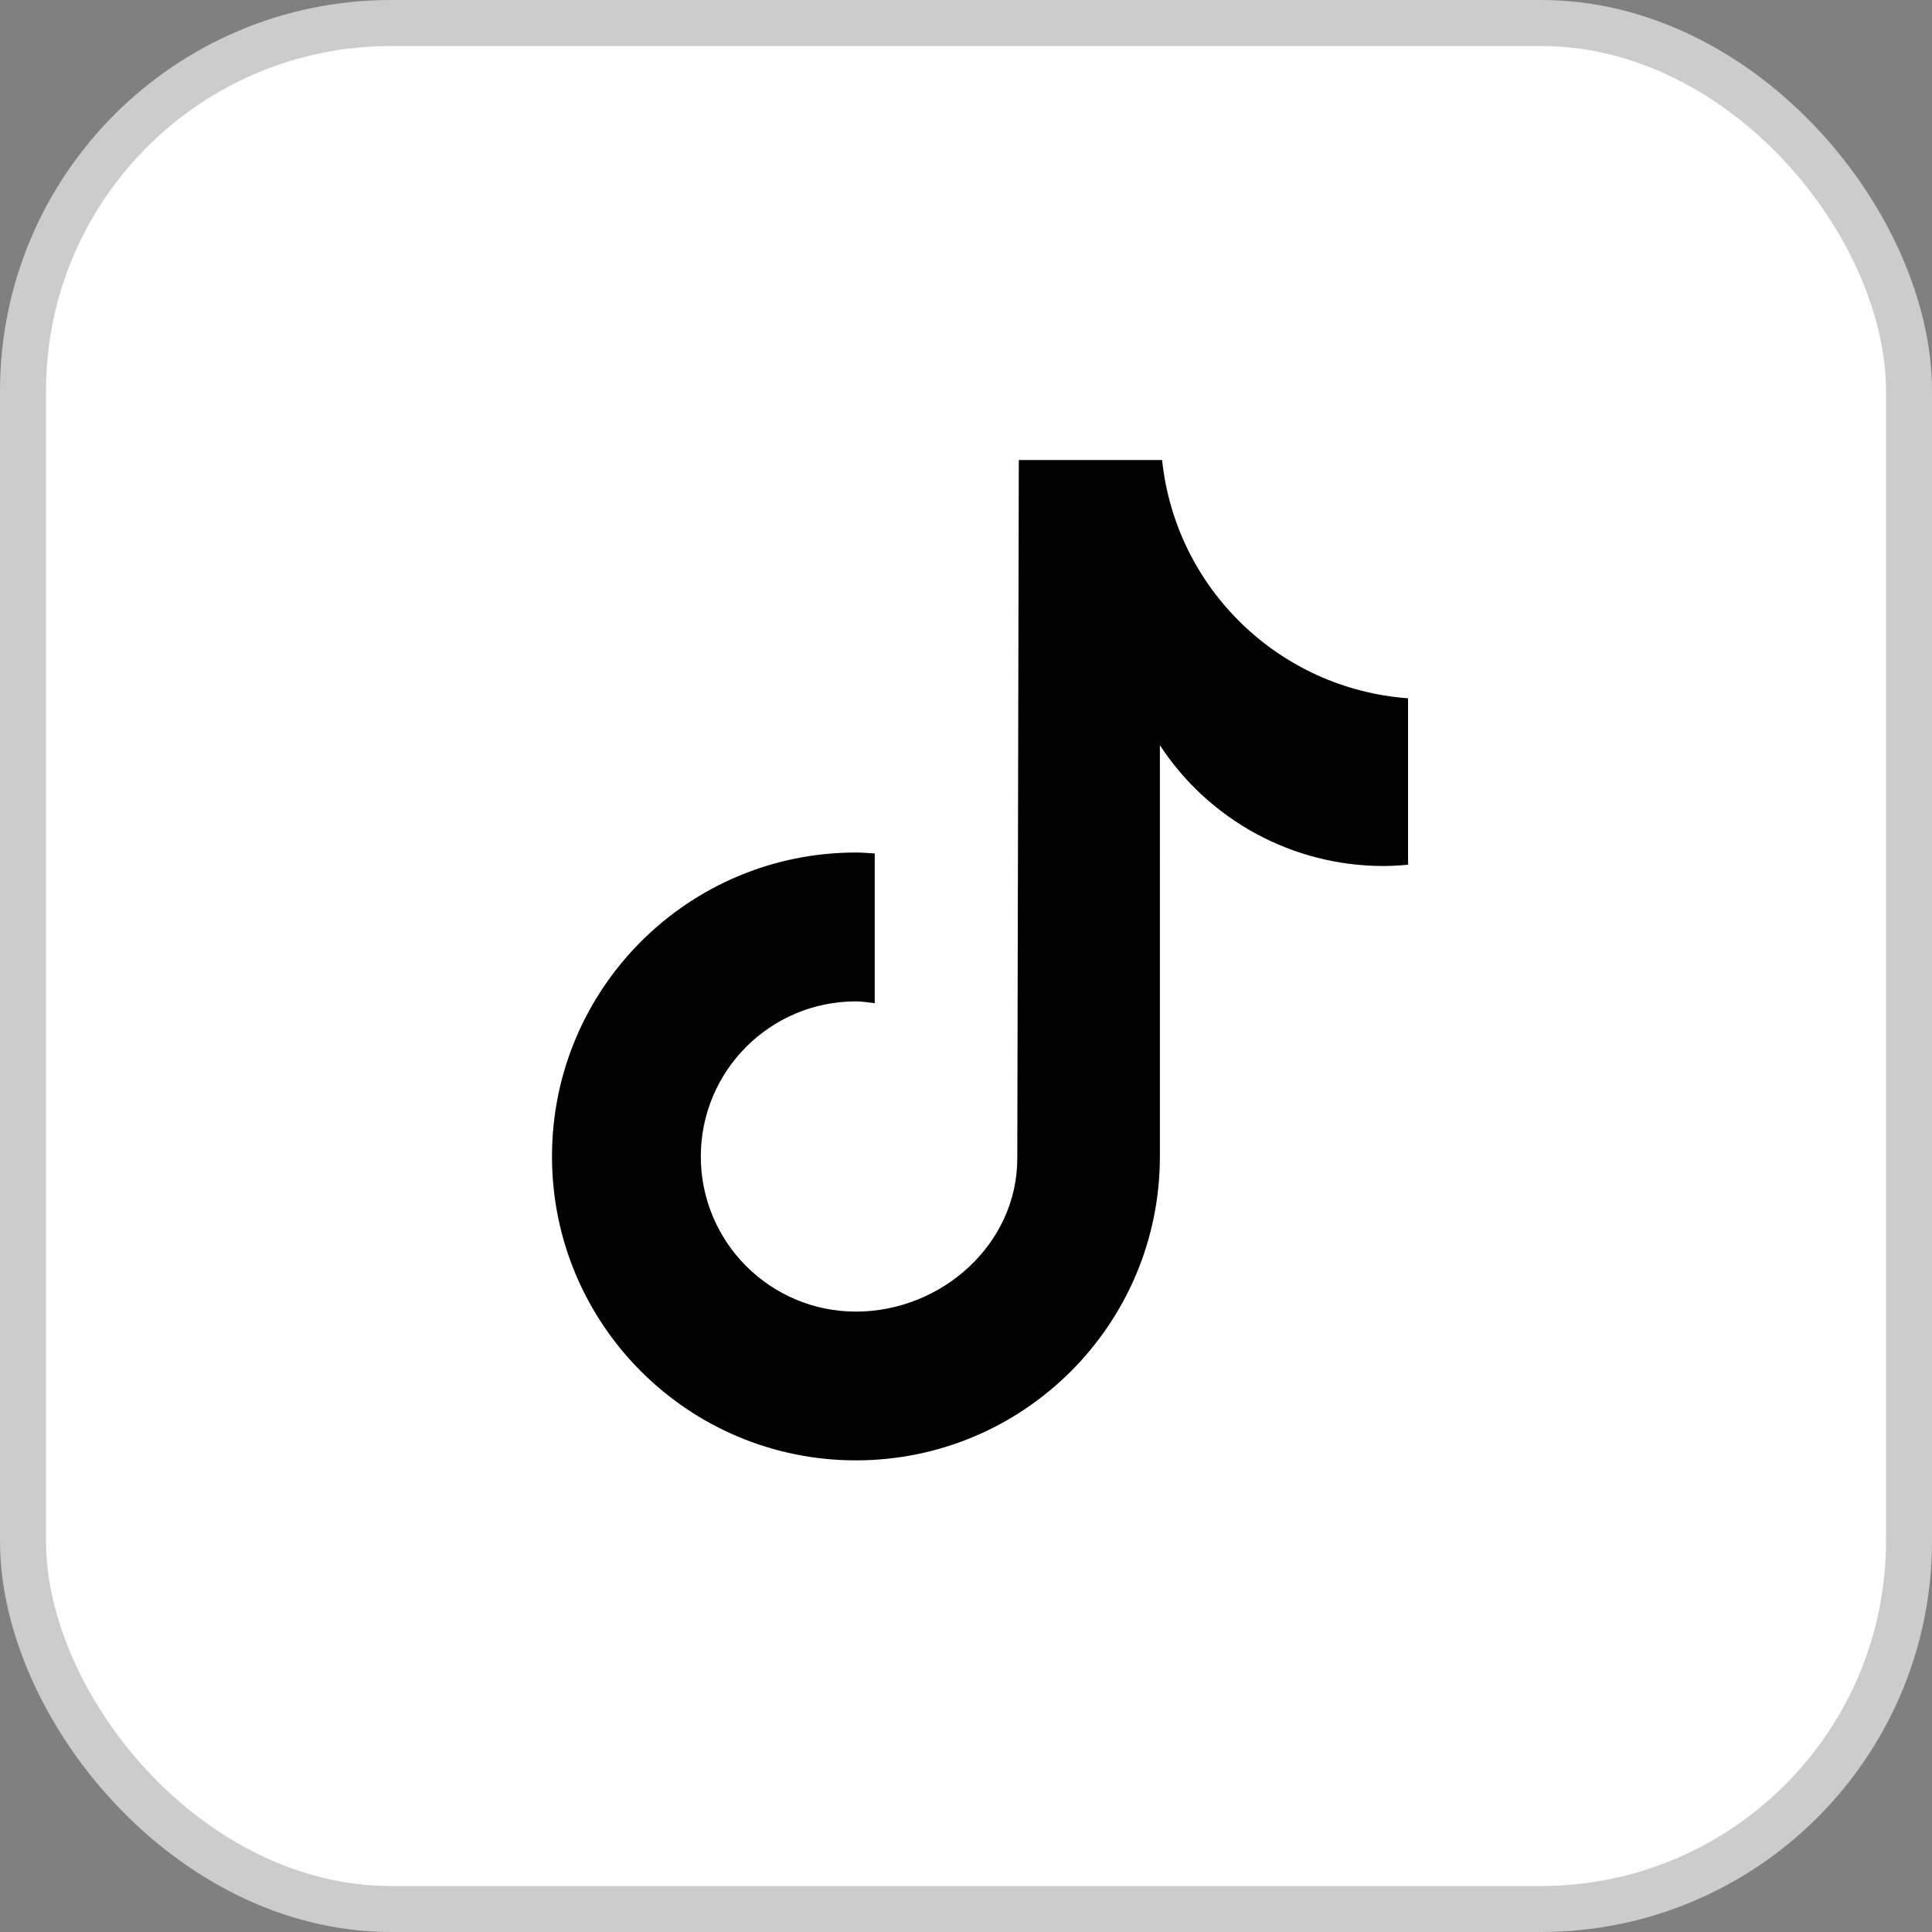<svg xmlns="http://www.w3.org/2000/svg" width="42" height="42" viewBox="0 0 42 42">
    <rect x="0" y="0" width="42" height="42" fill="#808080" stroke="none"/>
    <g fill="none" fill-rule="evenodd">
        <g>
            <g>
                <g transform="translate(-379 -1401) translate(150 1226) translate(229 175)">
                    <rect width="41" height="41" x=".5" y=".5" fill="#FFF" stroke="#CCC" rx="8"/>
                    <path fill="#000" d="M18.607 31.747c3.65 0 6.608-2.958 6.608-6.607V16.2c1.072 1.639 2.899 2.626 4.857 2.626.179-.001.357-.01.535-.027h.003V15.18c-2.801-.205-5.054-2.387-5.347-5.18h-3.115l-.033 15.183c0 1.863-1.645 3.33-3.508 3.33-1.862 0-3.372-1.51-3.372-3.372 0-1.862 1.51-3.372 3.372-3.372.14 0 .273.025.409.04v-3.255c-.136-.009-.27-.021-.409-.021-3.649 0-6.607 2.958-6.607 6.607 0 3.65 2.958 6.607 6.607 6.607"/>
                </g>
            </g>
        </g>
    </g>
</svg>
